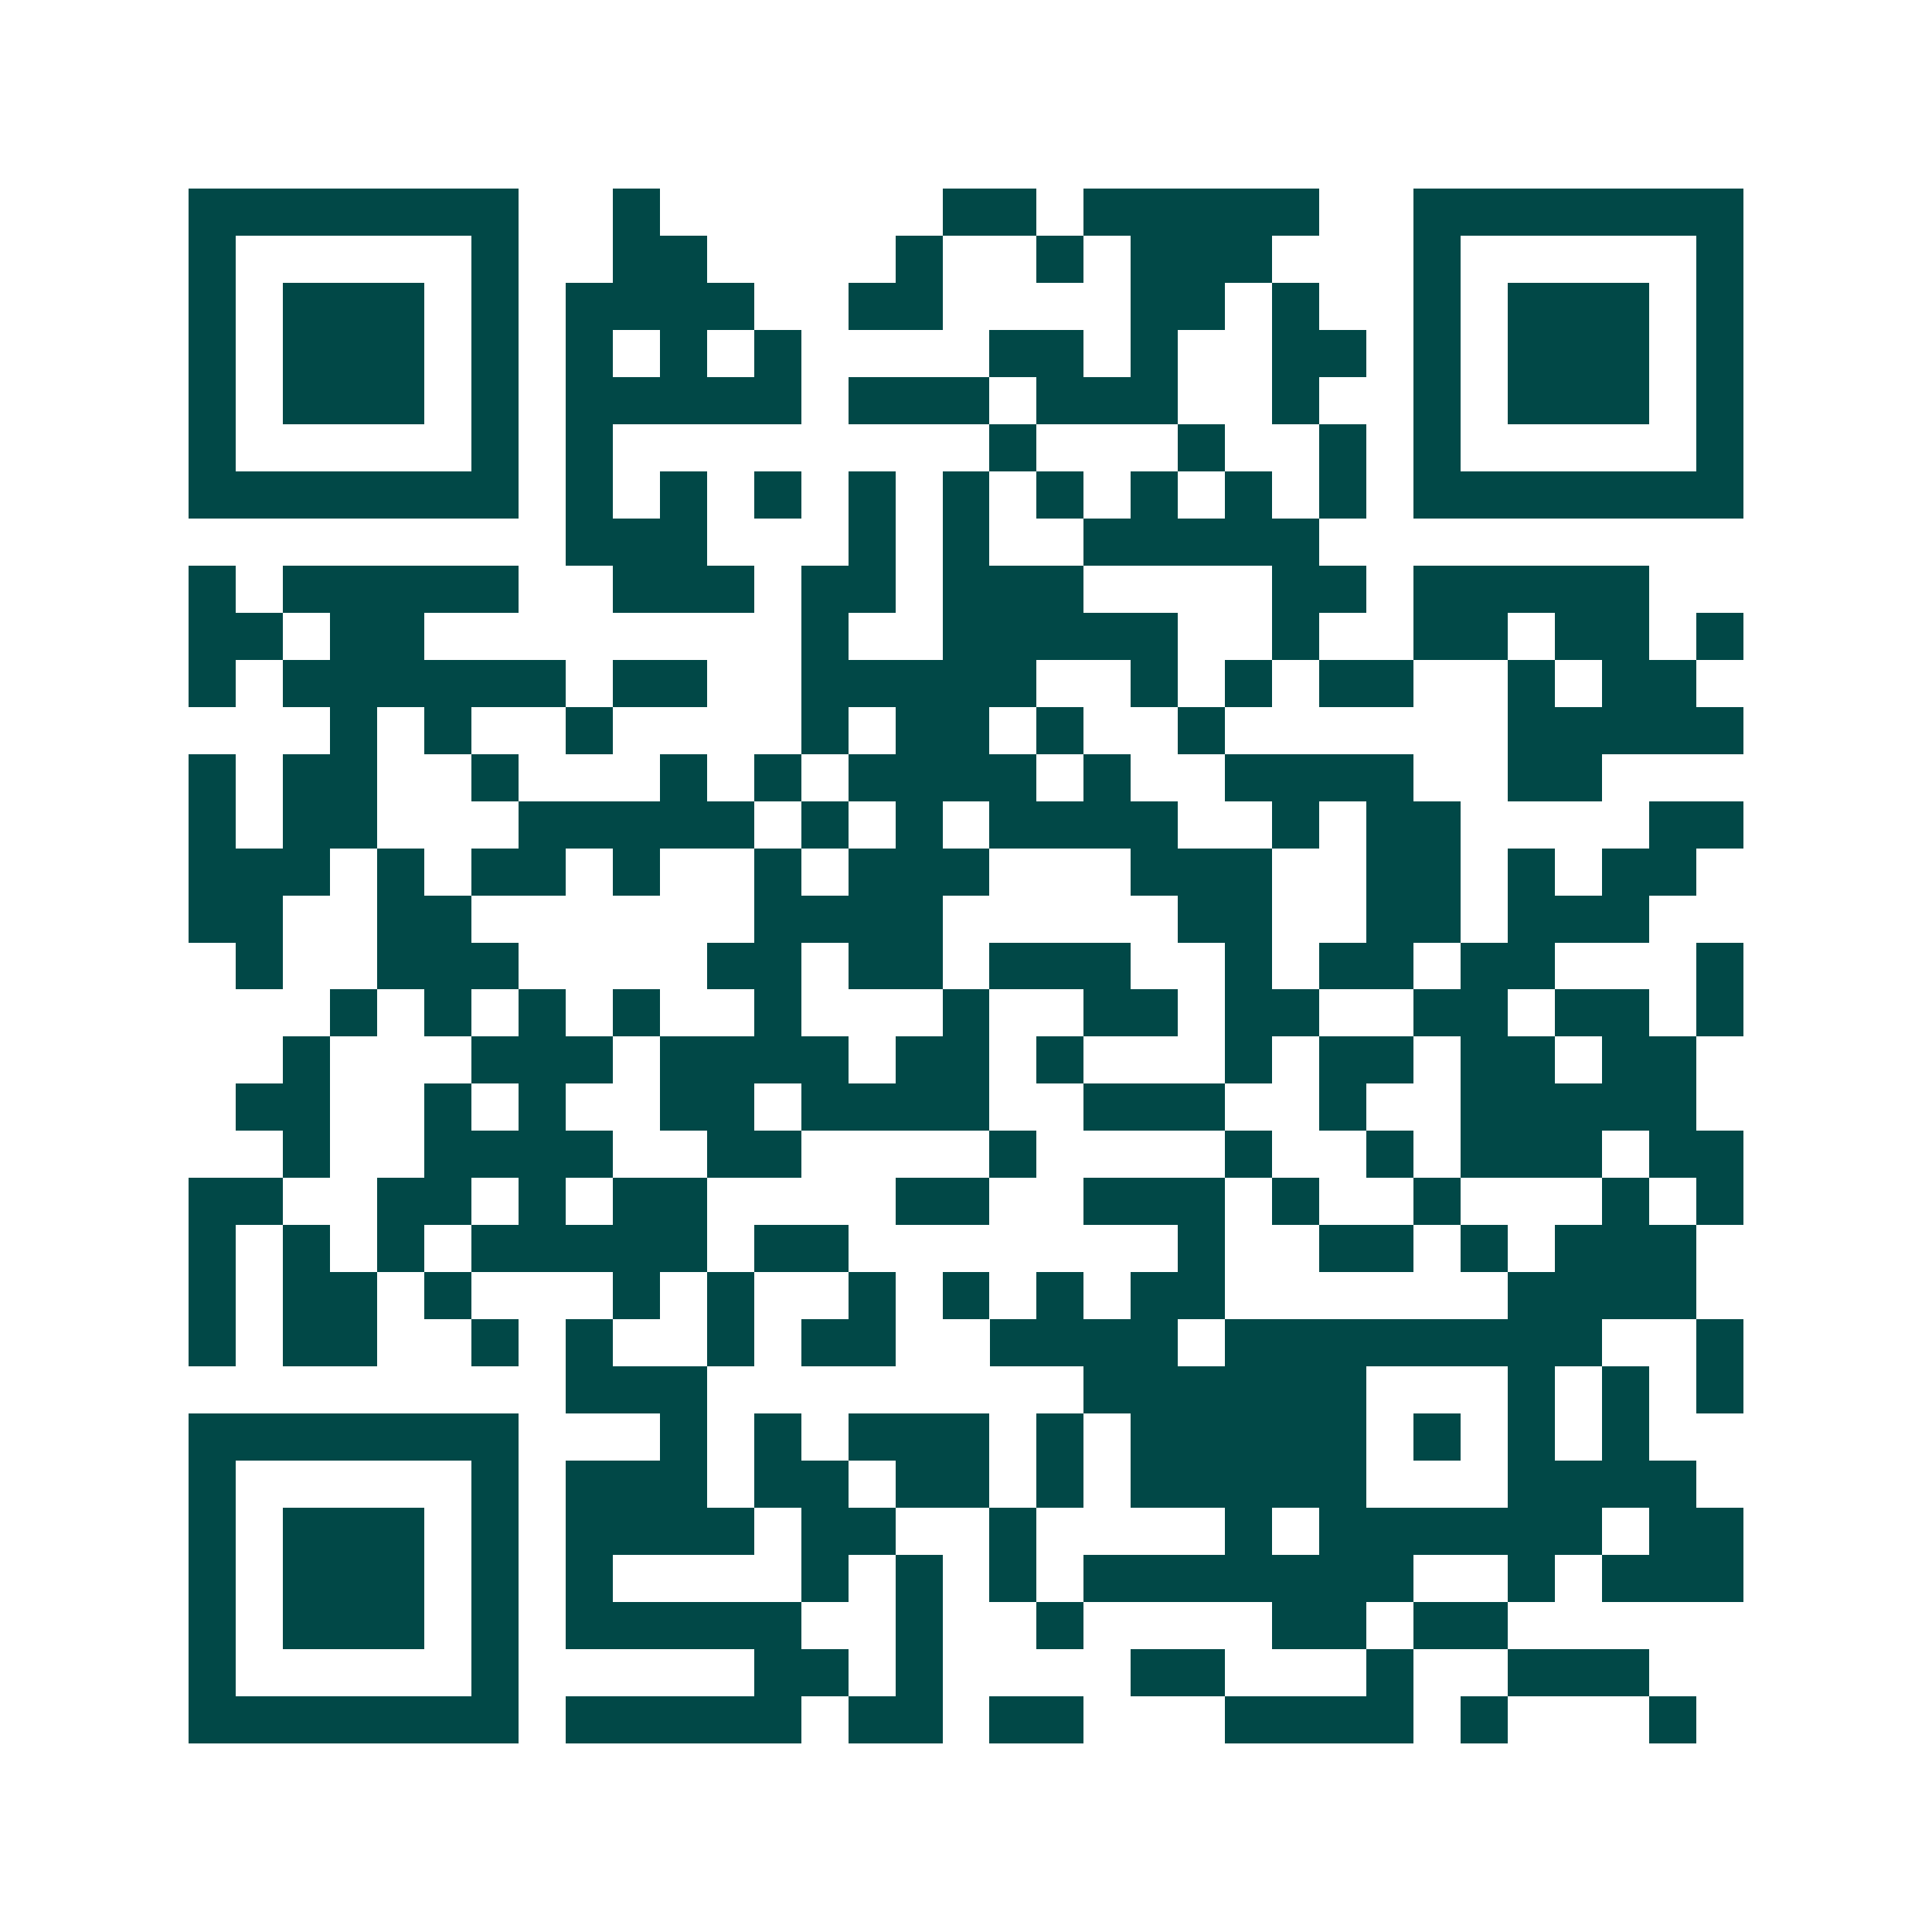 <svg xmlns="http://www.w3.org/2000/svg" width="200" height="200" viewBox="0 0 41 41" shape-rendering="crispEdges"><path fill="#ffffff" d="M0 0h41v41H0z"/><path stroke="#014847" d="M4 4.5h7m2 0h1m6 0h2m1 0h5m2 0h7M4 5.5h1m5 0h1m2 0h2m4 0h1m2 0h1m1 0h3m3 0h1m5 0h1M4 6.5h1m1 0h3m1 0h1m1 0h4m2 0h2m4 0h2m1 0h1m2 0h1m1 0h3m1 0h1M4 7.5h1m1 0h3m1 0h1m1 0h1m1 0h1m1 0h1m4 0h2m1 0h1m2 0h2m1 0h1m1 0h3m1 0h1M4 8.5h1m1 0h3m1 0h1m1 0h5m1 0h3m1 0h3m2 0h1m2 0h1m1 0h3m1 0h1M4 9.5h1m5 0h1m1 0h1m8 0h1m3 0h1m2 0h1m1 0h1m5 0h1M4 10.5h7m1 0h1m1 0h1m1 0h1m1 0h1m1 0h1m1 0h1m1 0h1m1 0h1m1 0h1m1 0h7M12 11.5h3m3 0h1m1 0h1m2 0h5M4 12.5h1m1 0h5m2 0h3m1 0h2m1 0h3m4 0h2m1 0h5M4 13.5h2m1 0h2m8 0h1m2 0h5m2 0h1m2 0h2m1 0h2m1 0h1M4 14.5h1m1 0h6m1 0h2m2 0h5m2 0h1m1 0h1m1 0h2m2 0h1m1 0h2M7 15.5h1m1 0h1m2 0h1m4 0h1m1 0h2m1 0h1m2 0h1m6 0h5M4 16.5h1m1 0h2m2 0h1m3 0h1m1 0h1m1 0h4m1 0h1m2 0h4m2 0h2M4 17.5h1m1 0h2m3 0h5m1 0h1m1 0h1m1 0h4m2 0h1m1 0h2m4 0h2M4 18.5h3m1 0h1m1 0h2m1 0h1m2 0h1m1 0h3m3 0h3m2 0h2m1 0h1m1 0h2M4 19.5h2m2 0h2m6 0h4m5 0h2m2 0h2m1 0h3M5 20.5h1m2 0h3m4 0h2m1 0h2m1 0h3m2 0h1m1 0h2m1 0h2m3 0h1M7 21.5h1m1 0h1m1 0h1m1 0h1m2 0h1m3 0h1m2 0h2m1 0h2m2 0h2m1 0h2m1 0h1M6 22.5h1m3 0h3m1 0h4m1 0h2m1 0h1m3 0h1m1 0h2m1 0h2m1 0h2M5 23.5h2m2 0h1m1 0h1m2 0h2m1 0h4m2 0h3m2 0h1m2 0h5M6 24.5h1m2 0h4m2 0h2m4 0h1m4 0h1m2 0h1m1 0h3m1 0h2M4 25.5h2m2 0h2m1 0h1m1 0h2m4 0h2m2 0h3m1 0h1m2 0h1m3 0h1m1 0h1M4 26.5h1m1 0h1m1 0h1m1 0h5m1 0h2m7 0h1m2 0h2m1 0h1m1 0h3M4 27.5h1m1 0h2m1 0h1m3 0h1m1 0h1m2 0h1m1 0h1m1 0h1m1 0h2m6 0h4M4 28.5h1m1 0h2m2 0h1m1 0h1m2 0h1m1 0h2m2 0h4m1 0h8m2 0h1M12 29.5h3m8 0h6m3 0h1m1 0h1m1 0h1M4 30.5h7m3 0h1m1 0h1m1 0h3m1 0h1m1 0h5m1 0h1m1 0h1m1 0h1M4 31.5h1m5 0h1m1 0h3m1 0h2m1 0h2m1 0h1m1 0h5m3 0h4M4 32.5h1m1 0h3m1 0h1m1 0h4m1 0h2m2 0h1m4 0h1m1 0h6m1 0h2M4 33.5h1m1 0h3m1 0h1m1 0h1m4 0h1m1 0h1m1 0h1m1 0h7m2 0h1m1 0h3M4 34.5h1m1 0h3m1 0h1m1 0h5m2 0h1m2 0h1m4 0h2m1 0h2M4 35.5h1m5 0h1m5 0h2m1 0h1m4 0h2m3 0h1m2 0h3M4 36.5h7m1 0h5m1 0h2m1 0h2m3 0h4m1 0h1m3 0h1"/></svg>
